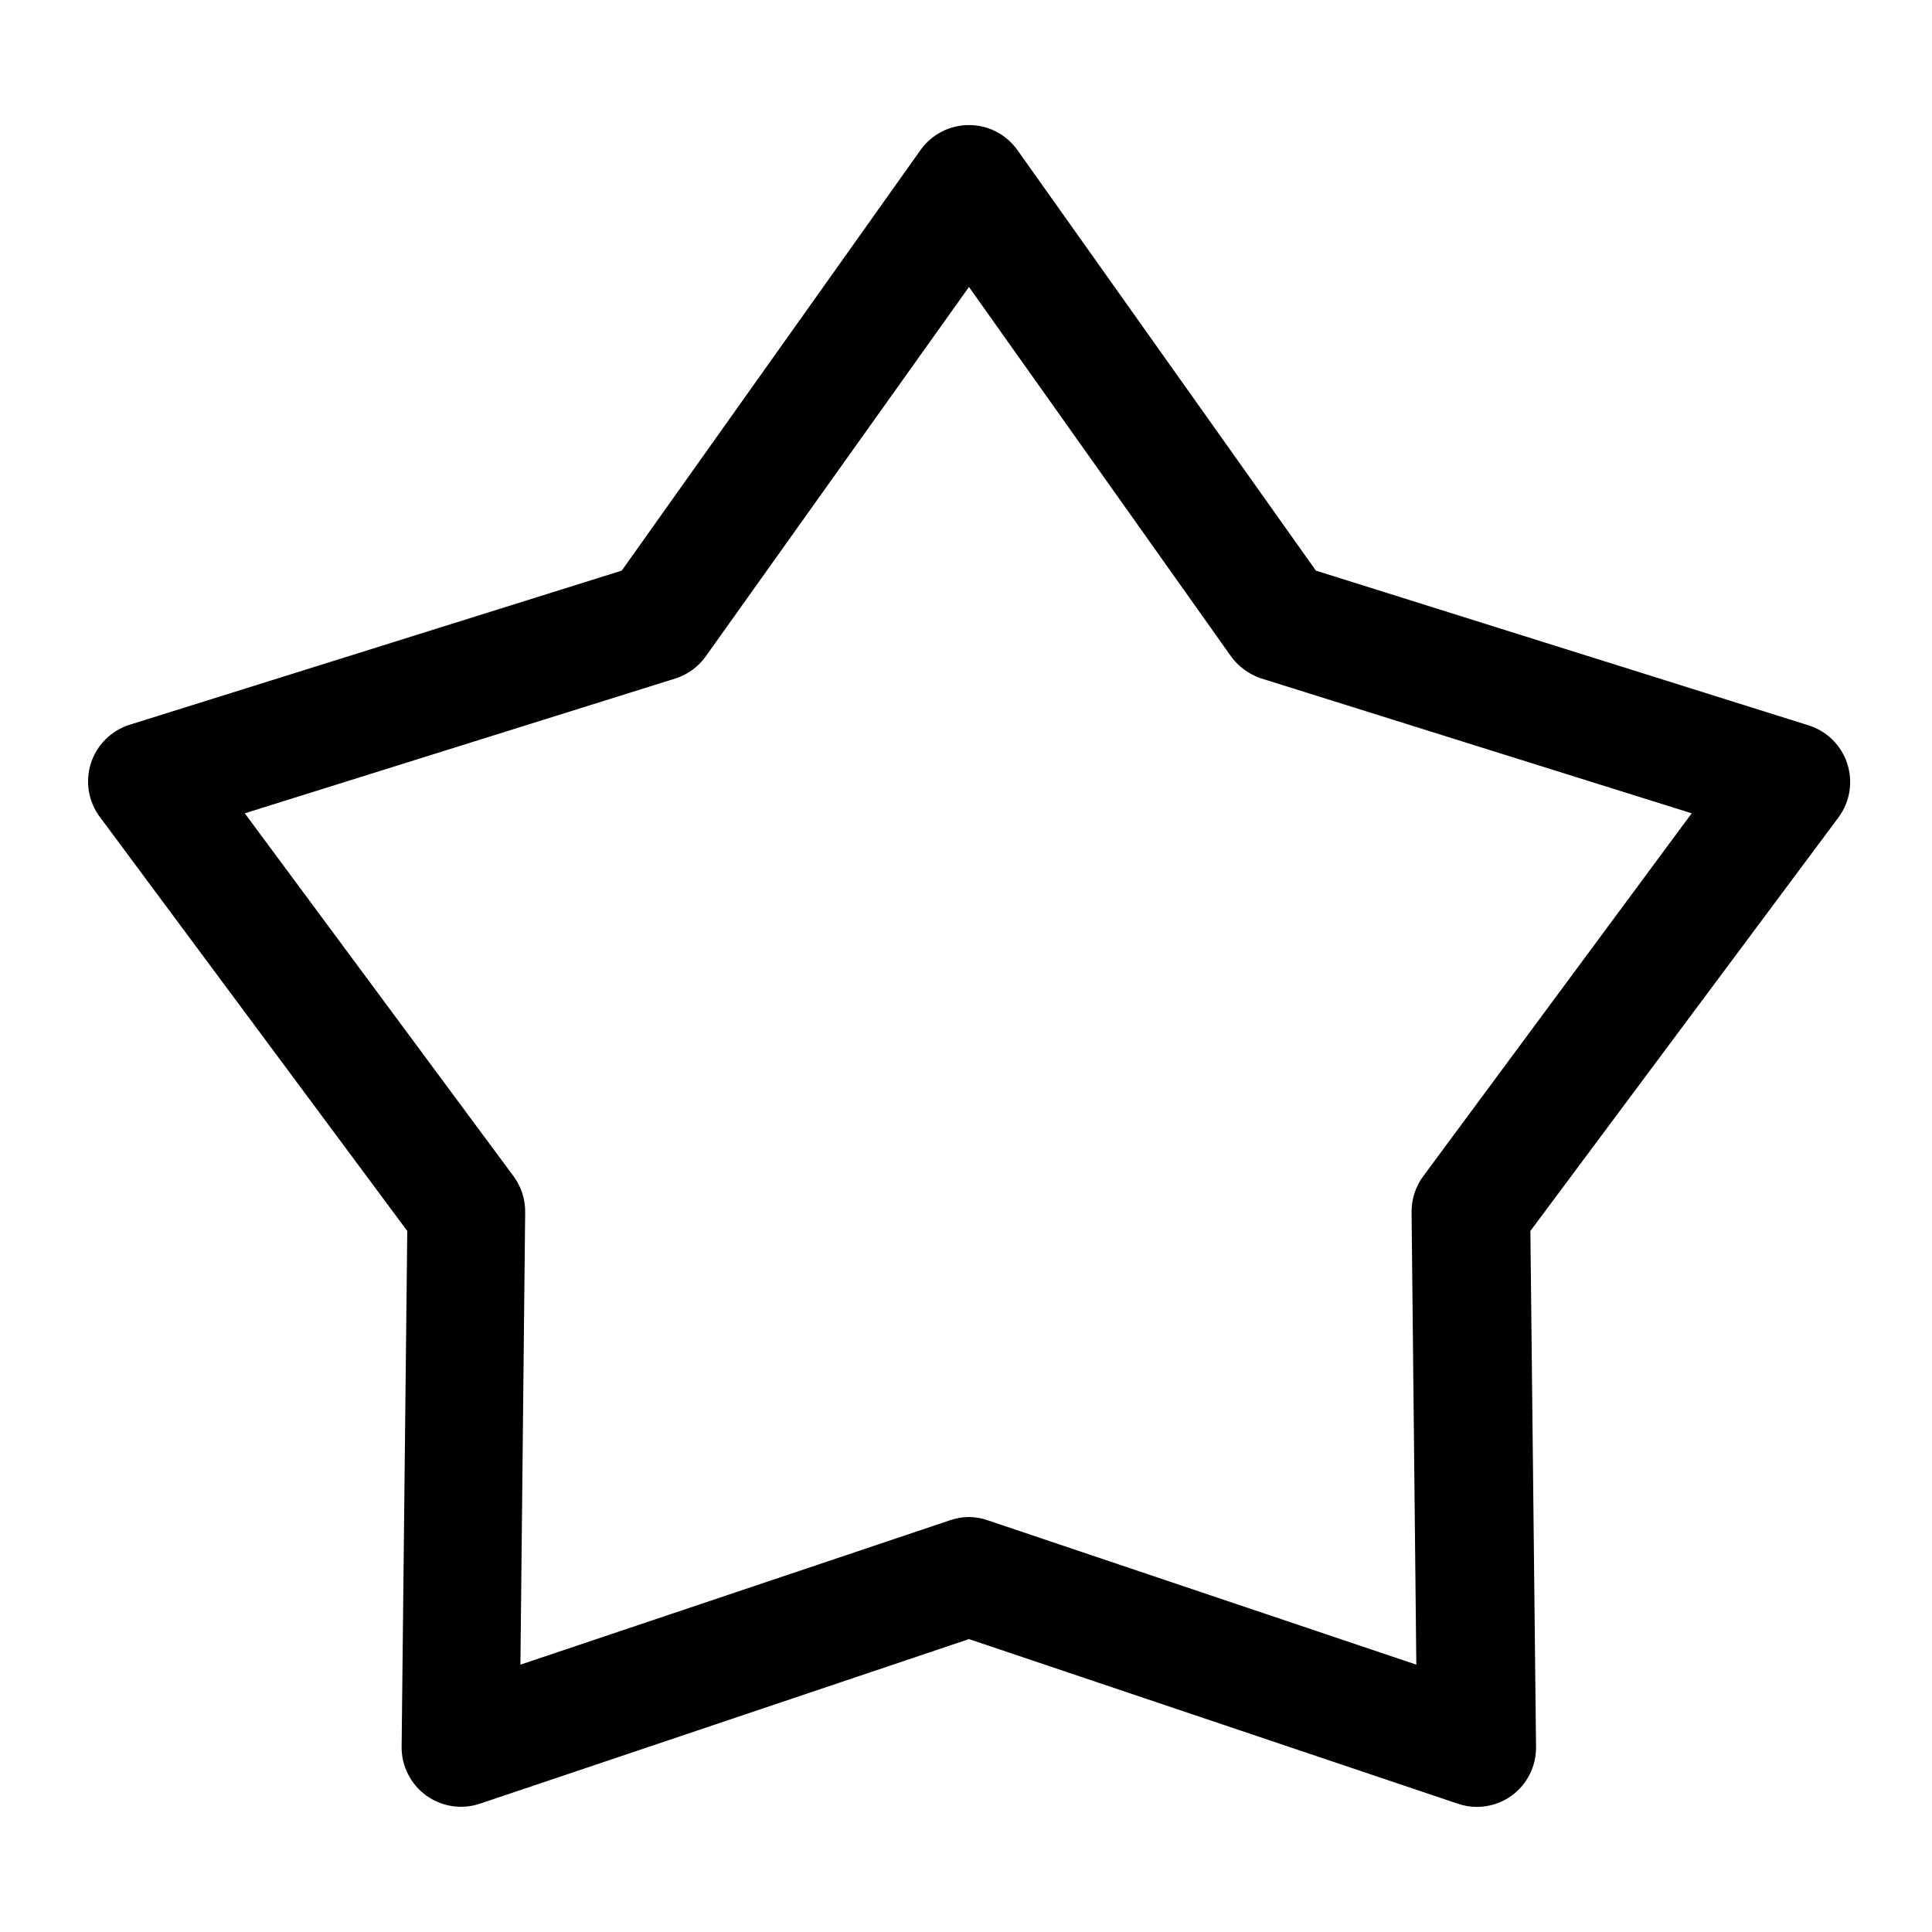 <?xml version="1.0" encoding="UTF-8"?>
<!-- Uploaded to: ICON Repo, www.svgrepo.com, Generator: ICON Repo Mixer Tools -->
<svg fill="#000000" width="800px" height="800px" version="1.1" viewBox="144 144 512 512" xmlns="http://www.w3.org/2000/svg">
 <path d="m251.93 470.22-1.496 136.73c-0.039 5.094 2.391 9.891 6.516 12.875 4.125 2.988 9.441 3.793 14.266 2.16l129.57-43.609 129.5 43.609c1.621 0.555 3.324 0.848 5.039 0.867 3.332 0.012 6.586-1.035 9.289-2.992 4.113-3.004 6.516-7.816 6.453-12.91l-1.496-136.73 81.633-109.58c3.039-4.082 3.914-9.383 2.352-14.227-1.562-4.848-5.371-8.637-10.223-10.176l-130.6-41.012-79.113-111.47c-2.957-4.152-7.738-6.613-12.832-6.613s-9.875 2.461-12.832 6.613l-79.191 111.47-130.44 40.855c-4.856 1.539-8.664 5.328-10.227 10.172s-0.684 10.148 2.352 14.23zm71.32-146.5c3.188-1.078 5.945-3.144 7.871-5.902l69.668-97.773 69.352 97.77v0.004c1.953 2.731 4.703 4.793 7.875 5.902l114.3 35.816-71.164 96.199c-2.031 2.754-3.109 6.098-3.07 9.523l1.258 119.89-113.59-38.258c-1.594-0.562-3.269-0.855-4.961-0.867-1.715 0.012-3.418 0.305-5.039 0.867l-113.83 38.258 1.258-119.89c0.043-3.426-1.035-6.769-3.066-9.523l-71.242-96.199z"/>
</svg>